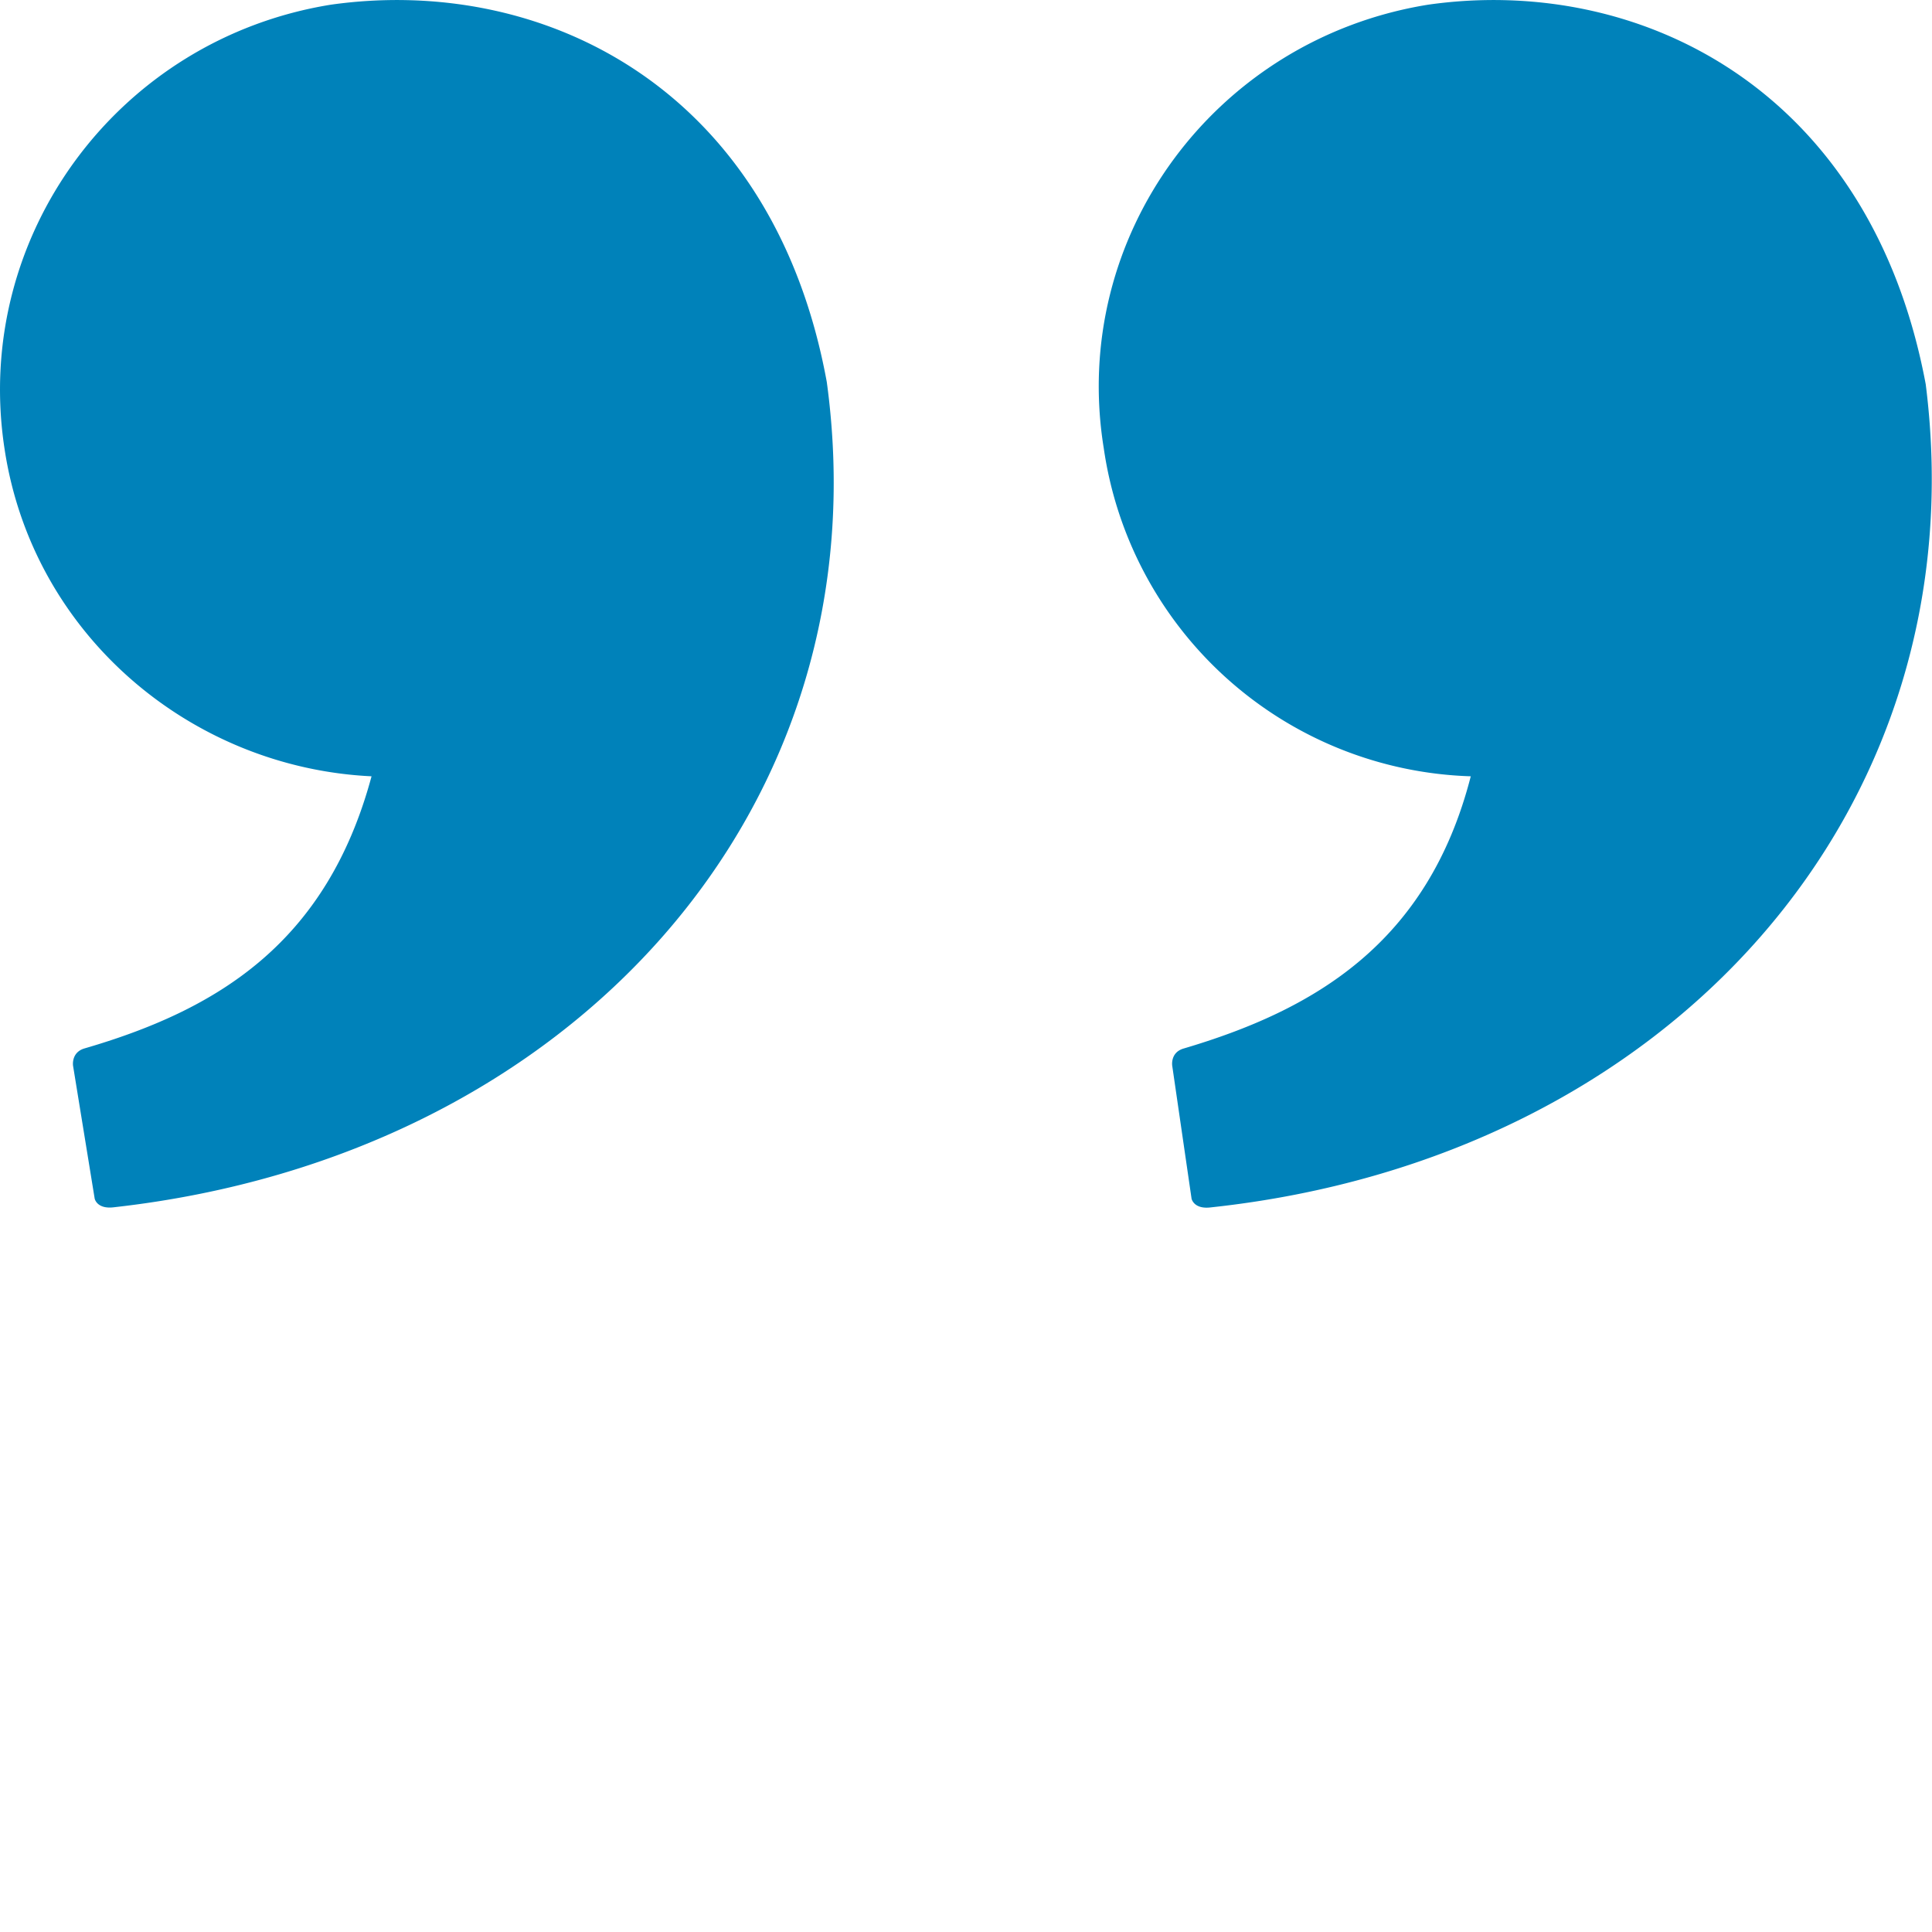 <svg width="16" height="16" viewBox="0 0 16 16" fill="none" xmlns="http://www.w3.org/2000/svg"><path d="M.037 3.713c.231 1.545 1.547 2.645 3.04 2.716-.373 1.385-1.28 1.935-2.382 2.255-.107.035-.09.142-.09.142l.179 1.1s.017.09.16.072c3.805-.426 6.383-3.32 5.903-6.835C6.402.731 4.5-.21 2.739.039.98.323-.23 1.956.037 3.713zM12.18 6.43c-.356 1.385-1.298 1.935-2.383 2.255-.107.035-.089.142-.089.142l.16 1.1s.018.09.16.072c3.805-.409 6.365-3.302 5.92-6.817C15.489.73 13.568-.21 11.826.039c-1.76.284-2.97 1.917-2.685 3.674a3.171 3.171 0 0 0 3.04 2.716z" fill="#0082BA"/></svg>
